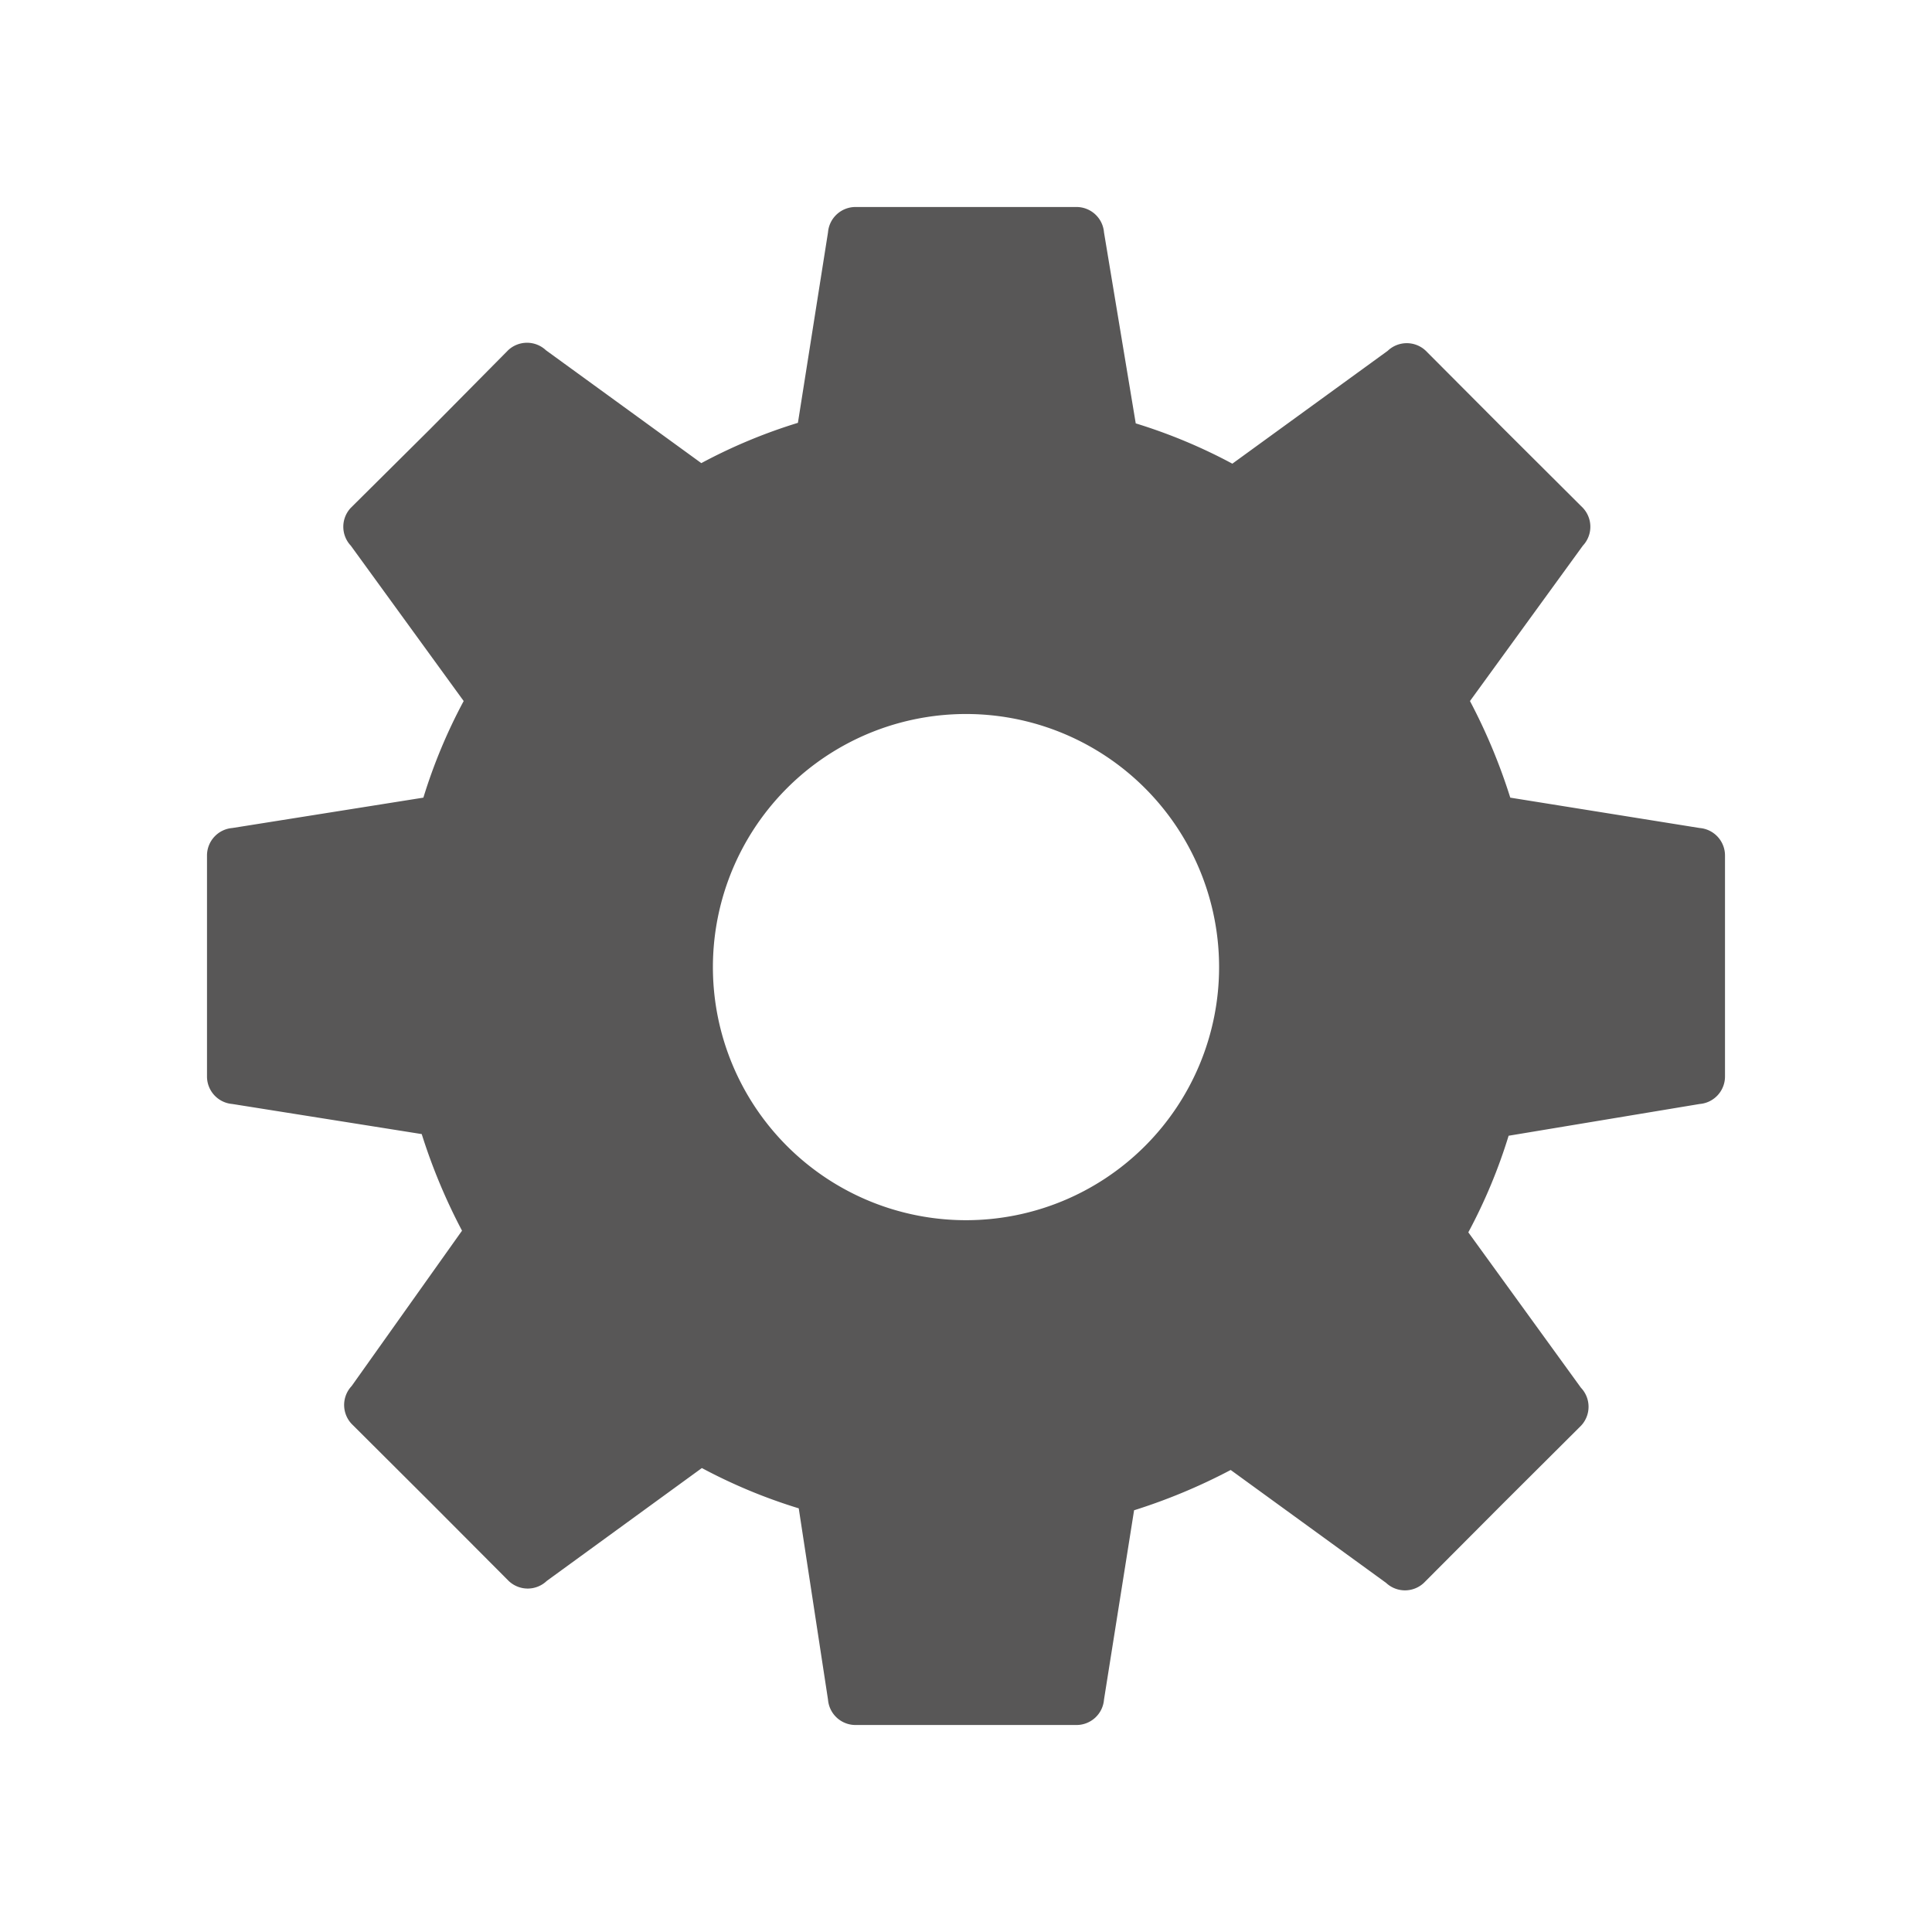 <svg id="Calque_1" data-name="Calque 1" xmlns="http://www.w3.org/2000/svg" viewBox="0 0 70 70"><defs><style>.cls-1{fill:#585757;}</style></defs><path class="cls-1" d="M61.58,30,54.72,28.9a21,21,0,0,0-1.46-3.5l4.09-5.63a1,1,0,0,0,0-1.37h0L54.5,15.56l-2.84-2.85a1,1,0,0,0-1.38,0h0L44.65,16.8a19.46,19.46,0,0,0-3.5-1.46L40,8.42a1,1,0,0,0-1-.92H31a1,1,0,0,0-1,.92l-1.09,6.9a19.46,19.46,0,0,0-3.5,1.46l-5.63-4.09a1,1,0,0,0-1.37,0h0l-2.84,2.87L12.71,18.4a1,1,0,0,0,0,1.37h0L16.8,25.4a19.46,19.46,0,0,0-1.46,3.5L8.42,30a1,1,0,0,0-.92,1v8a1,1,0,0,0,.92,1l6.86,1.09a21,21,0,0,0,1.46,3.5l-4,5.63a1,1,0,0,0,0,1.37h0l2.85,2.84,2.84,2.85a1,1,0,0,0,1.38,0h0l5.62-4.09a19.56,19.56,0,0,0,3.51,1.46L30,61.58a1,1,0,0,0,1,.92h8a1,1,0,0,0,1-.92l1.09-6.86a21,21,0,0,0,3.5-1.46l5.63,4.09a1,1,0,0,0,1.37,0h0l2.84-2.85,2.85-2.84a1,1,0,0,0,0-1.38h0L53.2,44.65a19.46,19.46,0,0,0,1.46-3.5L61.58,40a1,1,0,0,0,.92-1V31A1,1,0,0,0,61.58,30ZM35,44.21a9.17,9.17,0,1,1,9.17-9.16A9.17,9.17,0,0,1,35,44.21Z"/></svg>